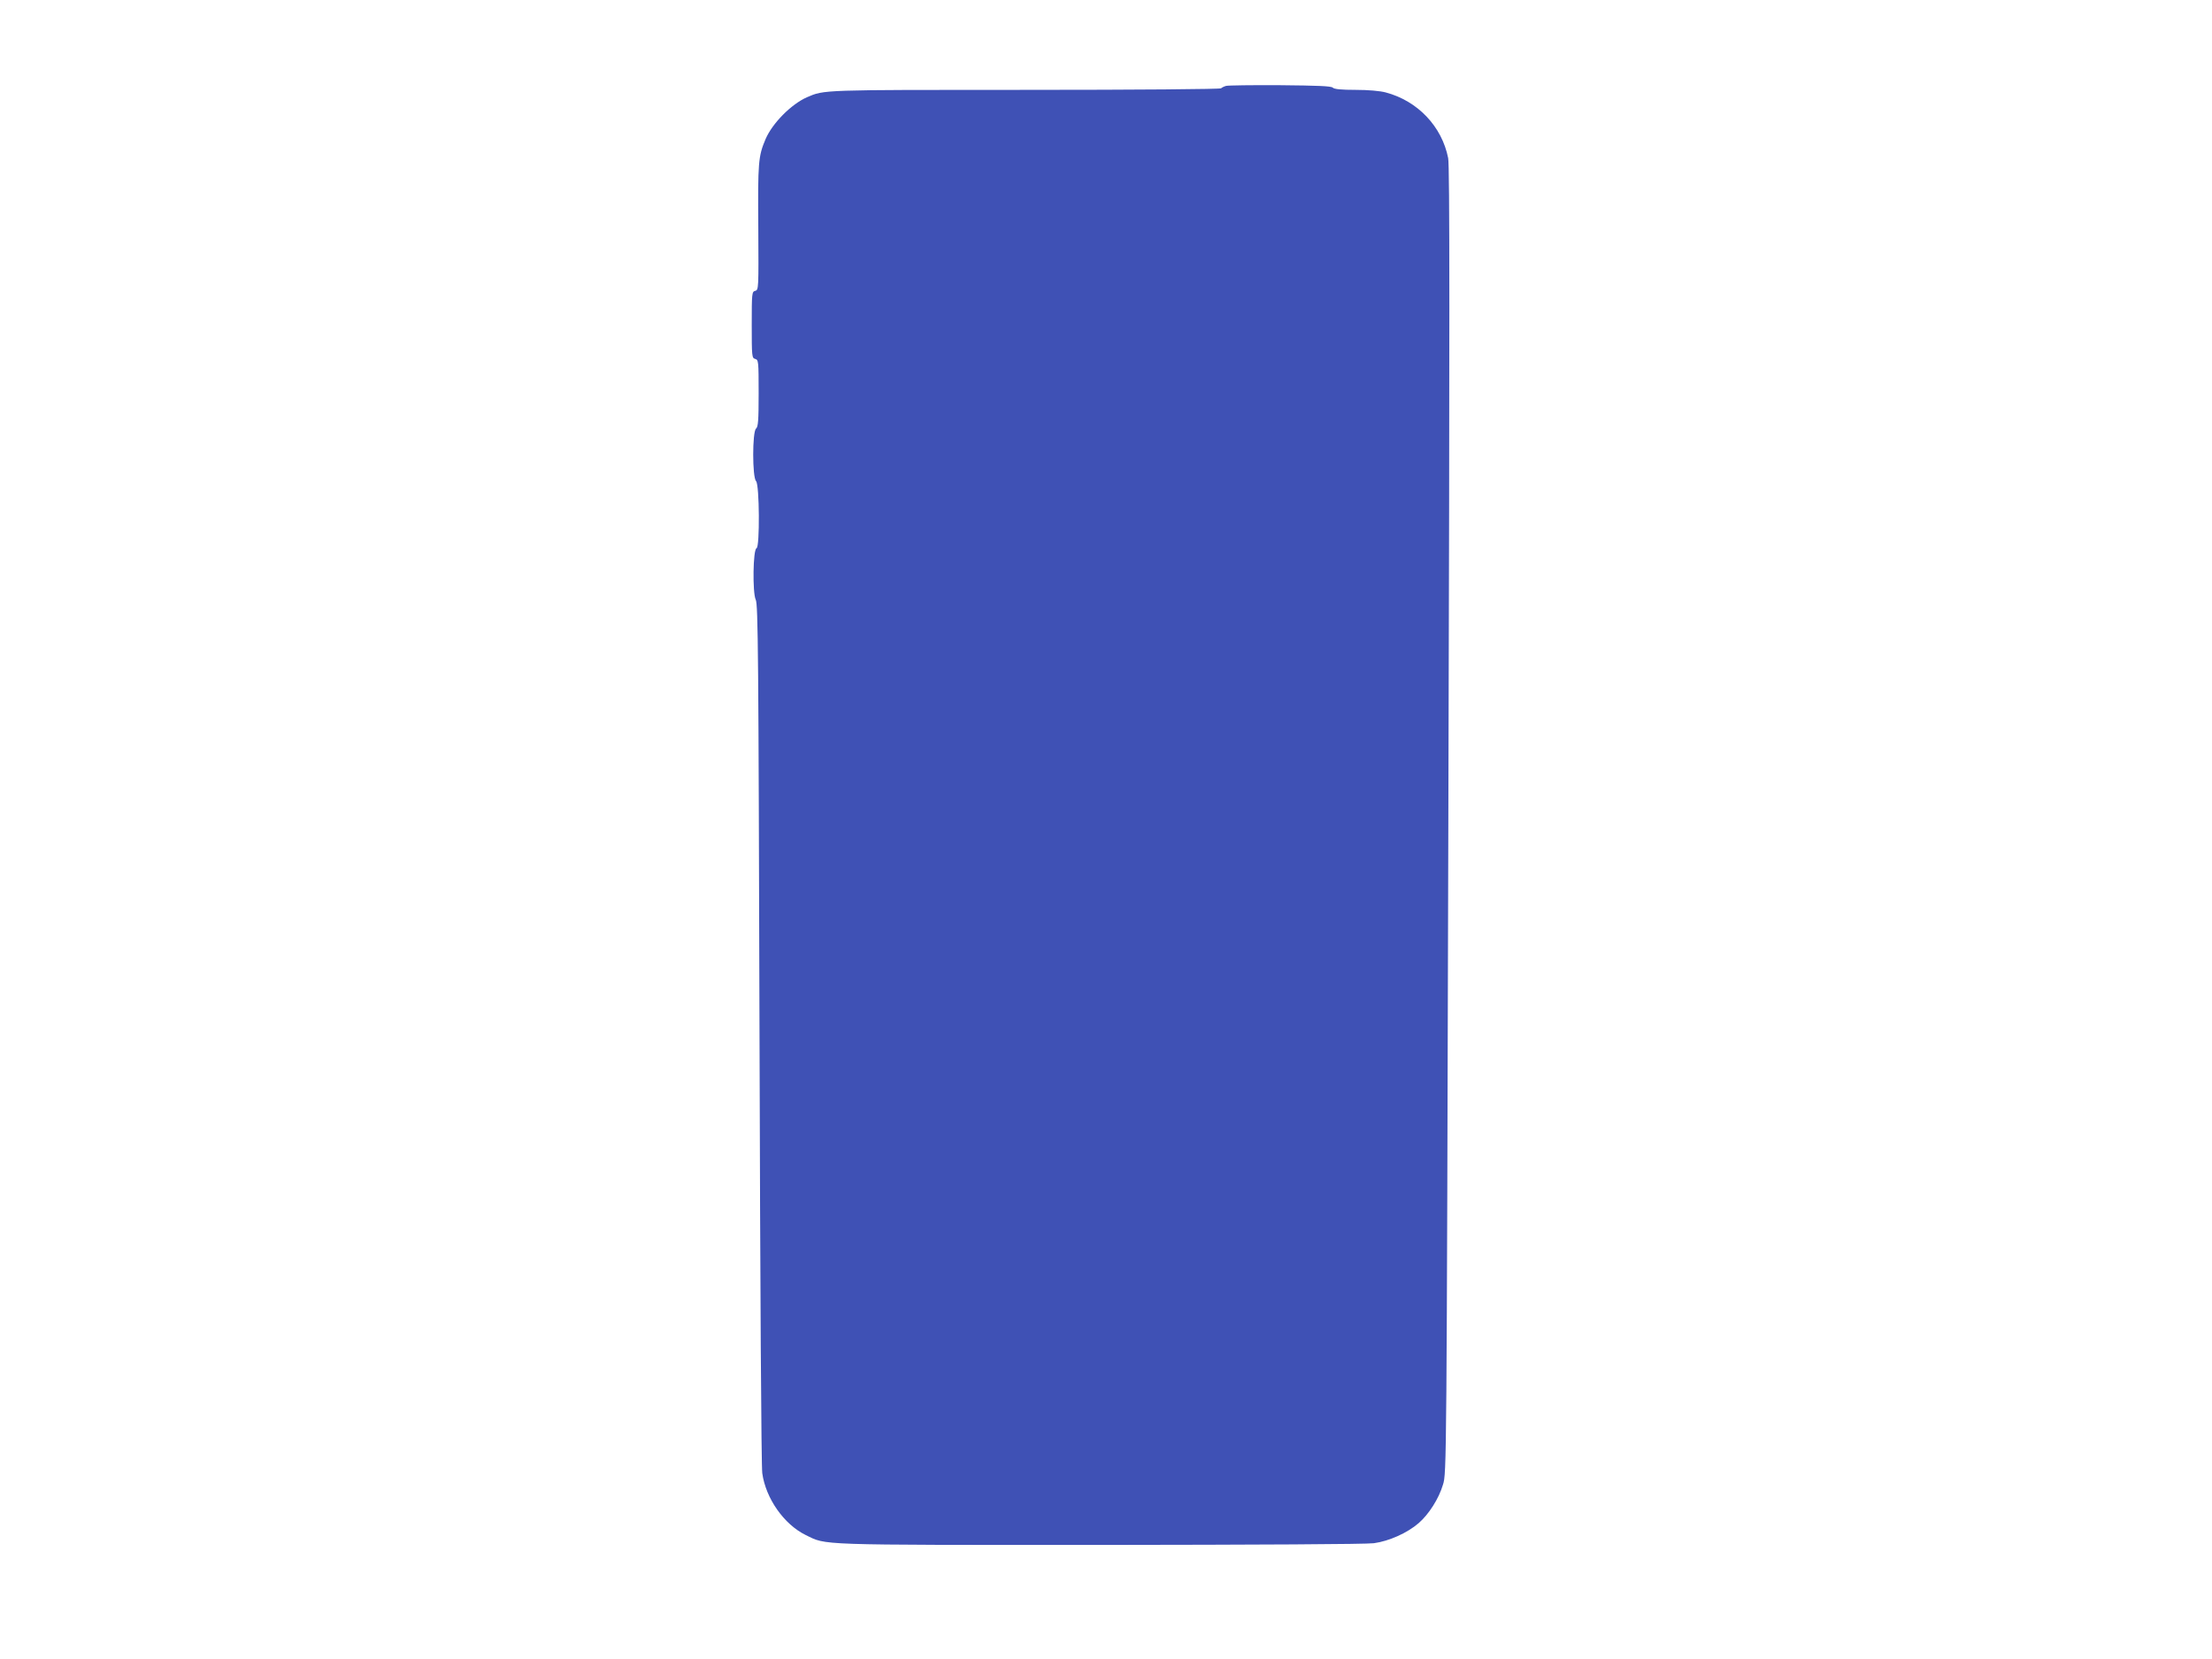 <?xml version="1.0" standalone="no"?>
<!DOCTYPE svg PUBLIC "-//W3C//DTD SVG 20010904//EN"
 "http://www.w3.org/TR/2001/REC-SVG-20010904/DTD/svg10.dtd">
<svg version="1.0" xmlns="http://www.w3.org/2000/svg"
 width="1280pt" height="960pt" viewBox="0 0 1280 960"
 preserveAspectRatio="xMidYMid meet">
<g transform="translate(0,960) scale(0.1,-0.1)"
fill="#3f51b5" stroke="none">
<path d="M7095 9103 c-11 -3 -24 -9 -29 -14 -6 -5 -480 -9 -1135 -9 -1183 0
-1160 1 -1262 -43 -90 -40 -199 -149 -239 -242 -42 -99 -45 -134 -42 -511 2
-355 2 -362 -18 -367 -19 -5 -20 -13 -20 -197 0 -183 1 -192 20 -197 19 -5 20
-14 20 -198 0 -159 -3 -195 -15 -205 -22 -18 -22 -282 0 -304 20 -20 22 -382
3 -388 -21 -7 -24 -258 -5 -298 14 -27 16 -316 22 -2508 4 -1477 10 -2505 16
-2547 20 -145 125 -296 252 -358 122 -59 43 -57 1697 -57 922 1 1544 4 1590
10 88 12 193 59 259 116 59 51 117 142 141 223 21 65 21 96 31 3841 8 2859 8
3790 -1 3835 -36 183 -176 331 -361 380 -33 9 -102 15 -175 15 -82 0 -124 4
-132 13 -10 9 -87 12 -305 14 -161 1 -301 -1 -312 -4z"/>
</g>
</svg>
